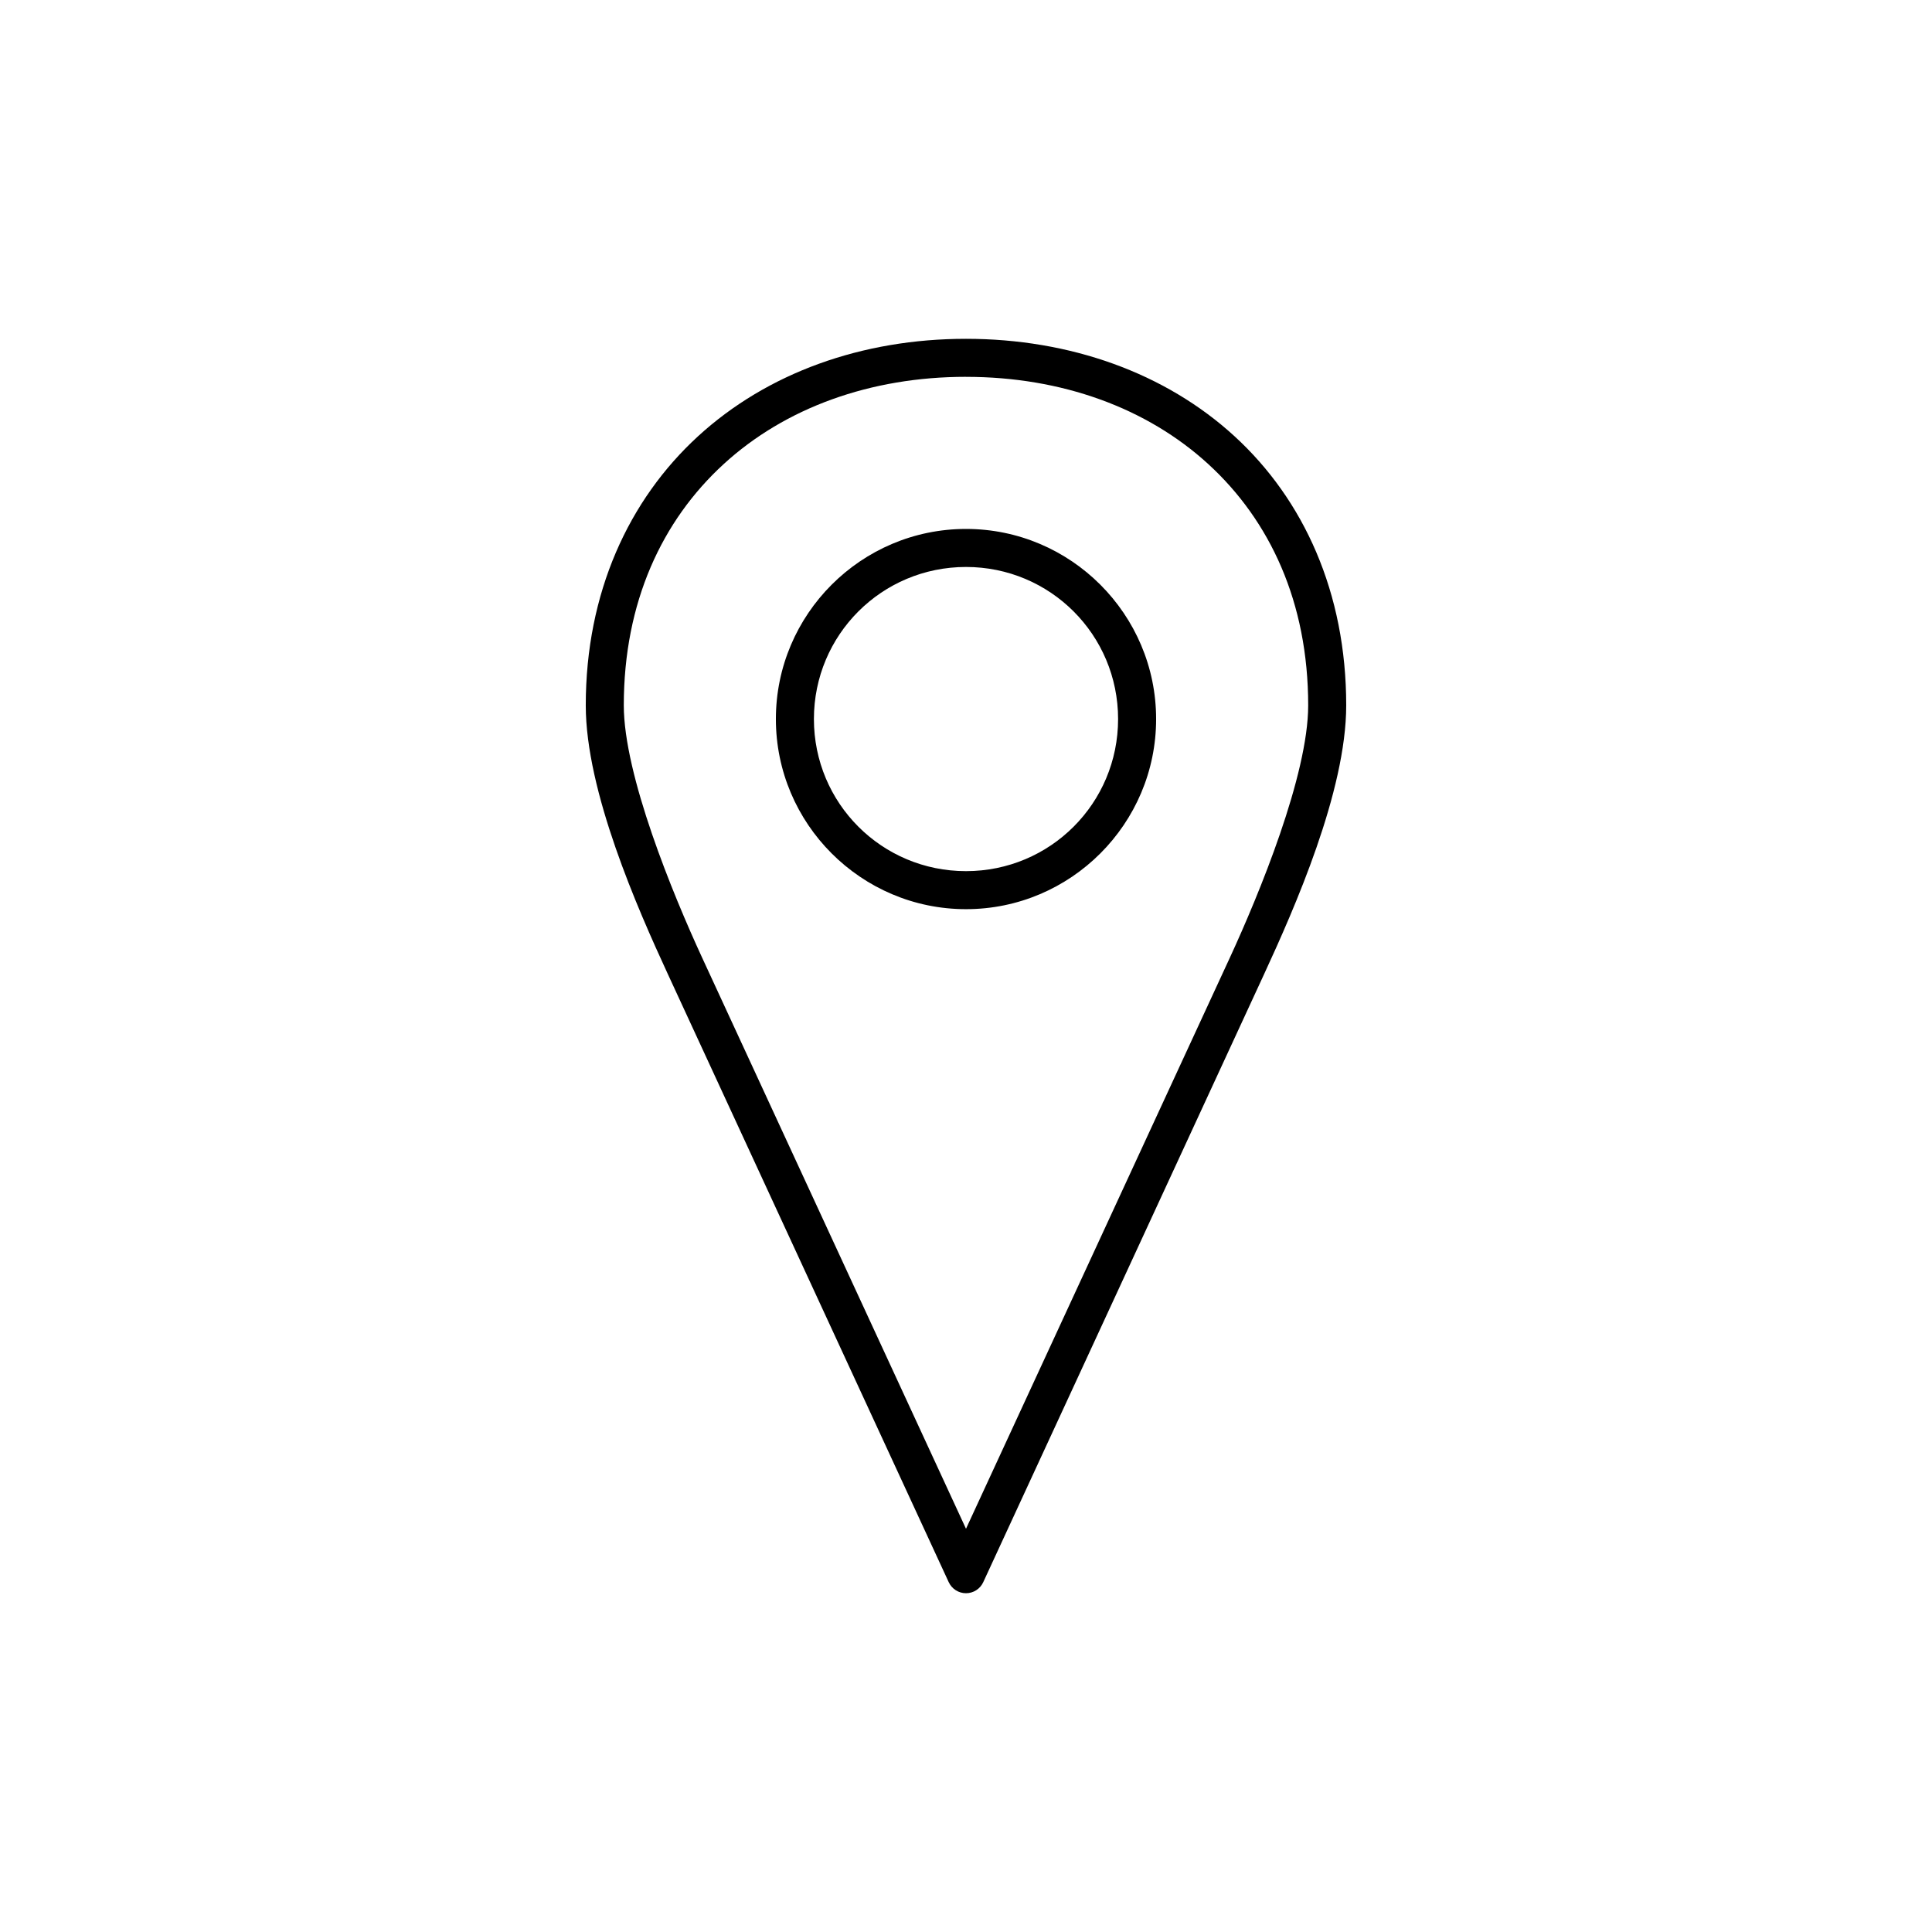 <?xml version="1.0" encoding="UTF-8"?>
<!-- Uploaded to: SVG Repo, www.svgrepo.com, Generator: SVG Repo Mixer Tools -->
<svg fill="#000000" width="800px" height="800px" version="1.1" viewBox="144 144 512 512" xmlns="http://www.w3.org/2000/svg">
 <path d="m400 233.79c-27.543 0-52.656 9.004-71.008 25.82-18.348 16.816-29.758 41.445-29.758 71.32 0 22.809 13.754 53.895 21.727 71.164l74.469 161.22h0.004c0.828 1.773 2.606 2.906 4.566 2.906 1.957 0 3.734-1.133 4.562-2.906l74.469-161.22c7.977-17.27 21.73-48.359 21.73-71.164 0-29.875-11.25-54.504-29.598-71.32-18.352-16.816-43.621-25.82-71.164-25.82zm0 10.078c25.324 0 47.938 8.207 64.234 23.145 16.297 14.934 26.449 36.559 26.449 63.922 0 18.453-12.961 49.969-20.781 66.914l-69.902 151.29-69.906-151.3c-7.824-16.941-20.781-48.461-20.781-66.91 0-27.363 10.152-48.984 26.449-63.922s38.91-23.145 64.234-23.145zm0 40.305c-27.766 0-50.383 22.617-50.383 50.383s22.617 50.383 50.383 50.383 50.383-22.617 50.383-50.383-22.617-50.383-50.383-50.383zm0 10.078c22.32 0 40.305 17.984 40.305 40.305 0 22.32-17.984 40.305-40.305 40.305s-40.305-17.984-40.305-40.305c0-22.32 17.984-40.305 40.305-40.305z"/>
</svg>